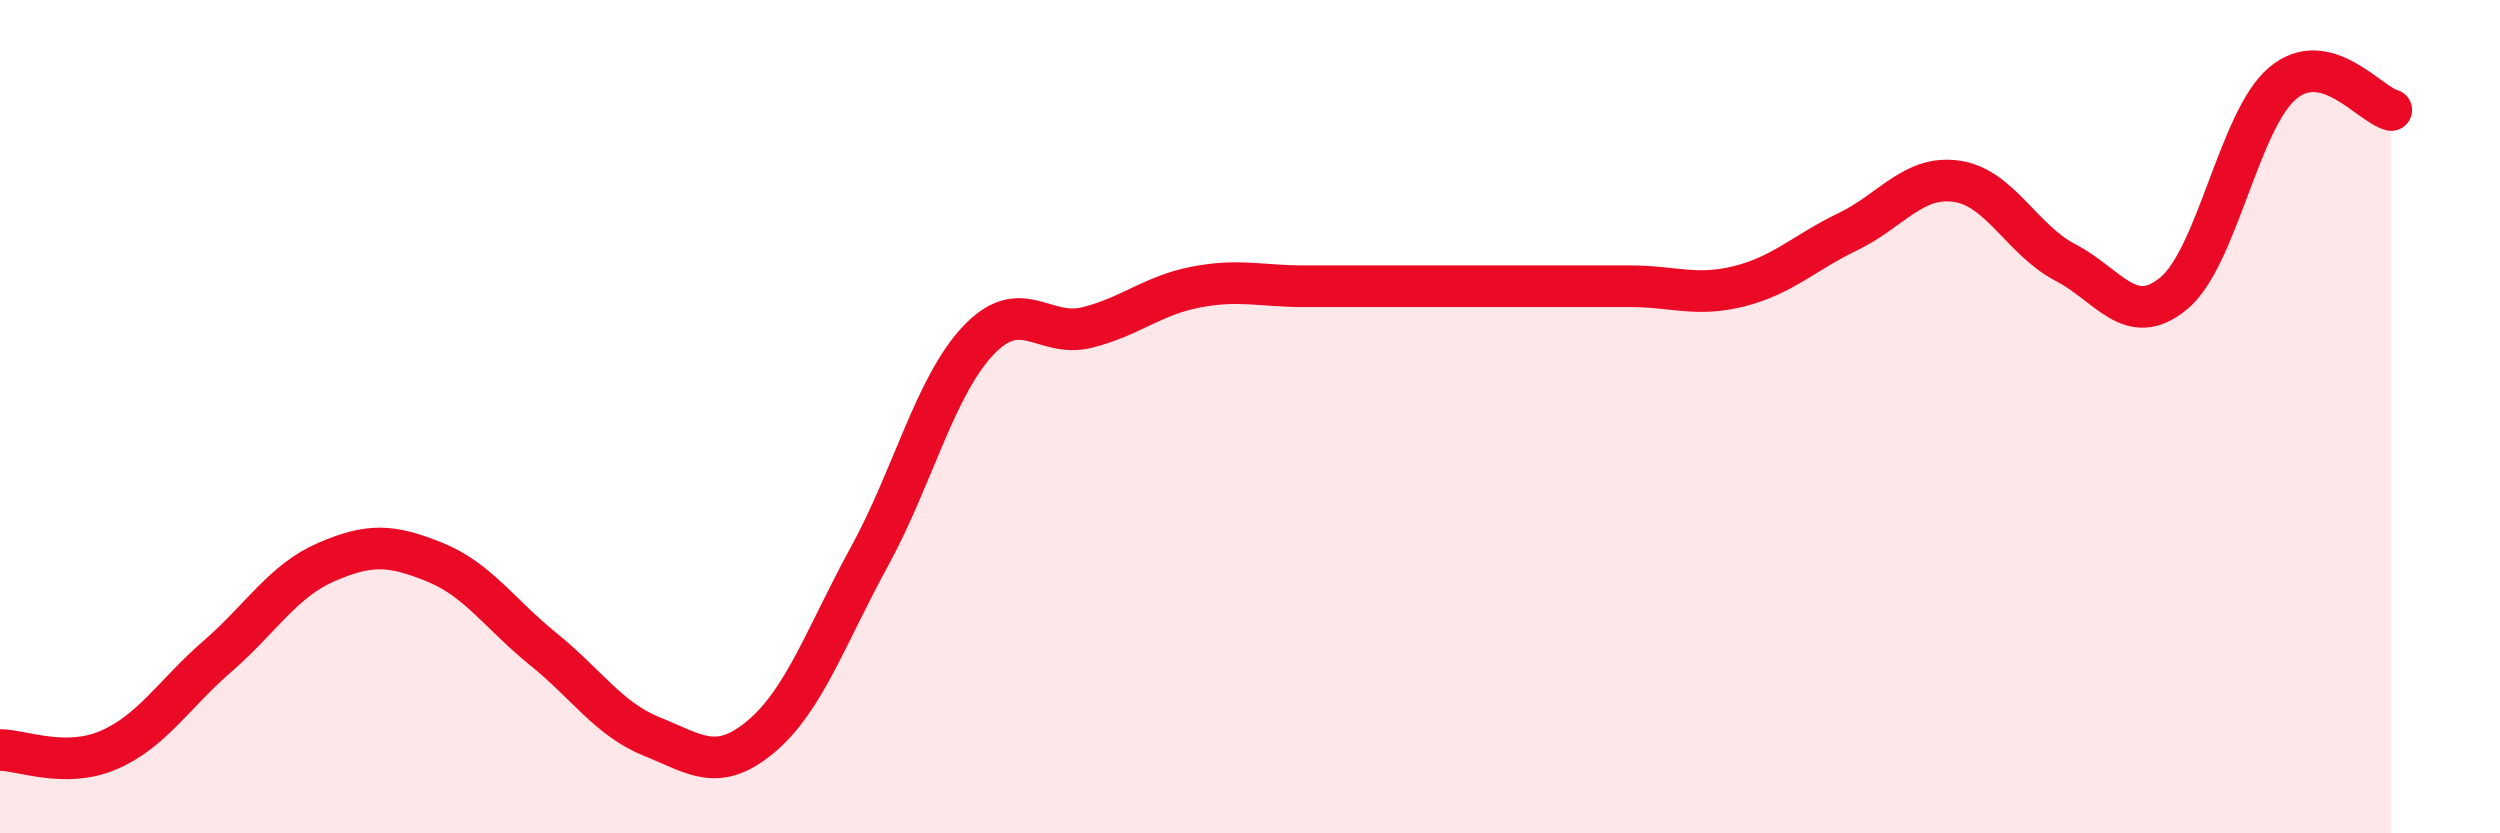 
    <svg width="60" height="20" viewBox="0 0 60 20" xmlns="http://www.w3.org/2000/svg">
      <path
        d="M 0,18 C 0.52,18 1.57,18.45 2.61,18 C 3.65,17.55 4.18,16.65 5.22,15.75 C 6.26,14.85 6.79,13.94 7.83,13.49 C 8.87,13.04 9.39,13.07 10.43,13.49 C 11.47,13.91 12,14.74 13.04,15.58 C 14.08,16.42 14.61,17.26 15.65,17.68 C 16.69,18.1 17.22,18.55 18.26,17.68 C 19.3,16.81 19.83,15.25 20.87,13.35 C 21.91,11.45 22.44,9.27 23.48,8.17 C 24.52,7.07 25.05,8.12 26.09,7.86 C 27.13,7.6 27.66,7.09 28.7,6.89 C 29.74,6.69 30.26,6.87 31.3,6.87 C 32.34,6.87 32.87,6.87 33.91,6.87 C 34.95,6.87 35.48,6.87 36.52,6.87 C 37.56,6.87 38.09,6.87 39.13,6.87 C 40.17,6.87 40.7,7.13 41.74,6.87 C 42.78,6.61 43.31,6.06 44.35,5.56 C 45.39,5.06 45.92,4.2 46.96,4.35 C 48,4.5 48.53,5.76 49.57,6.3 C 50.61,6.84 51.13,7.9 52.17,7.04 C 53.21,6.18 53.74,2.88 54.78,2 C 55.82,1.12 56.87,2.51 57.39,2.64L57.39 20L0 20Z"
        fill="#EB0A25"
        opacity="0.1"
        stroke-linecap="round"
        stroke-linejoin="round"
      />
      <path
        d="M 0,18 C 0.52,18 1.57,18.45 2.61,18 C 3.65,17.55 4.18,16.65 5.22,15.75 C 6.26,14.85 6.79,13.94 7.83,13.49 C 8.87,13.04 9.39,13.07 10.43,13.49 C 11.47,13.91 12,14.74 13.04,15.58 C 14.08,16.42 14.61,17.26 15.65,17.68 C 16.69,18.1 17.22,18.55 18.26,17.68 C 19.3,16.81 19.83,15.25 20.87,13.35 C 21.91,11.45 22.44,9.27 23.48,8.17 C 24.52,7.07 25.05,8.12 26.09,7.86 C 27.13,7.6 27.66,7.09 28.7,6.89 C 29.74,6.69 30.26,6.87 31.3,6.87 C 32.34,6.87 32.87,6.87 33.91,6.87 C 34.95,6.87 35.48,6.87 36.52,6.87 C 37.56,6.87 38.09,6.87 39.13,6.87 C 40.17,6.87 40.7,7.13 41.74,6.87 C 42.78,6.61 43.31,6.06 44.35,5.56 C 45.39,5.06 45.92,4.2 46.96,4.35 C 48,4.5 48.53,5.76 49.57,6.3 C 50.61,6.84 51.13,7.9 52.17,7.04 C 53.21,6.18 53.74,2.88 54.78,2 C 55.82,1.12 56.87,2.51 57.39,2.64"
        stroke="#EB0A25"
        stroke-width="1"
        fill="none"
        stroke-linecap="round"
        stroke-linejoin="round"
      />
    </svg>
  